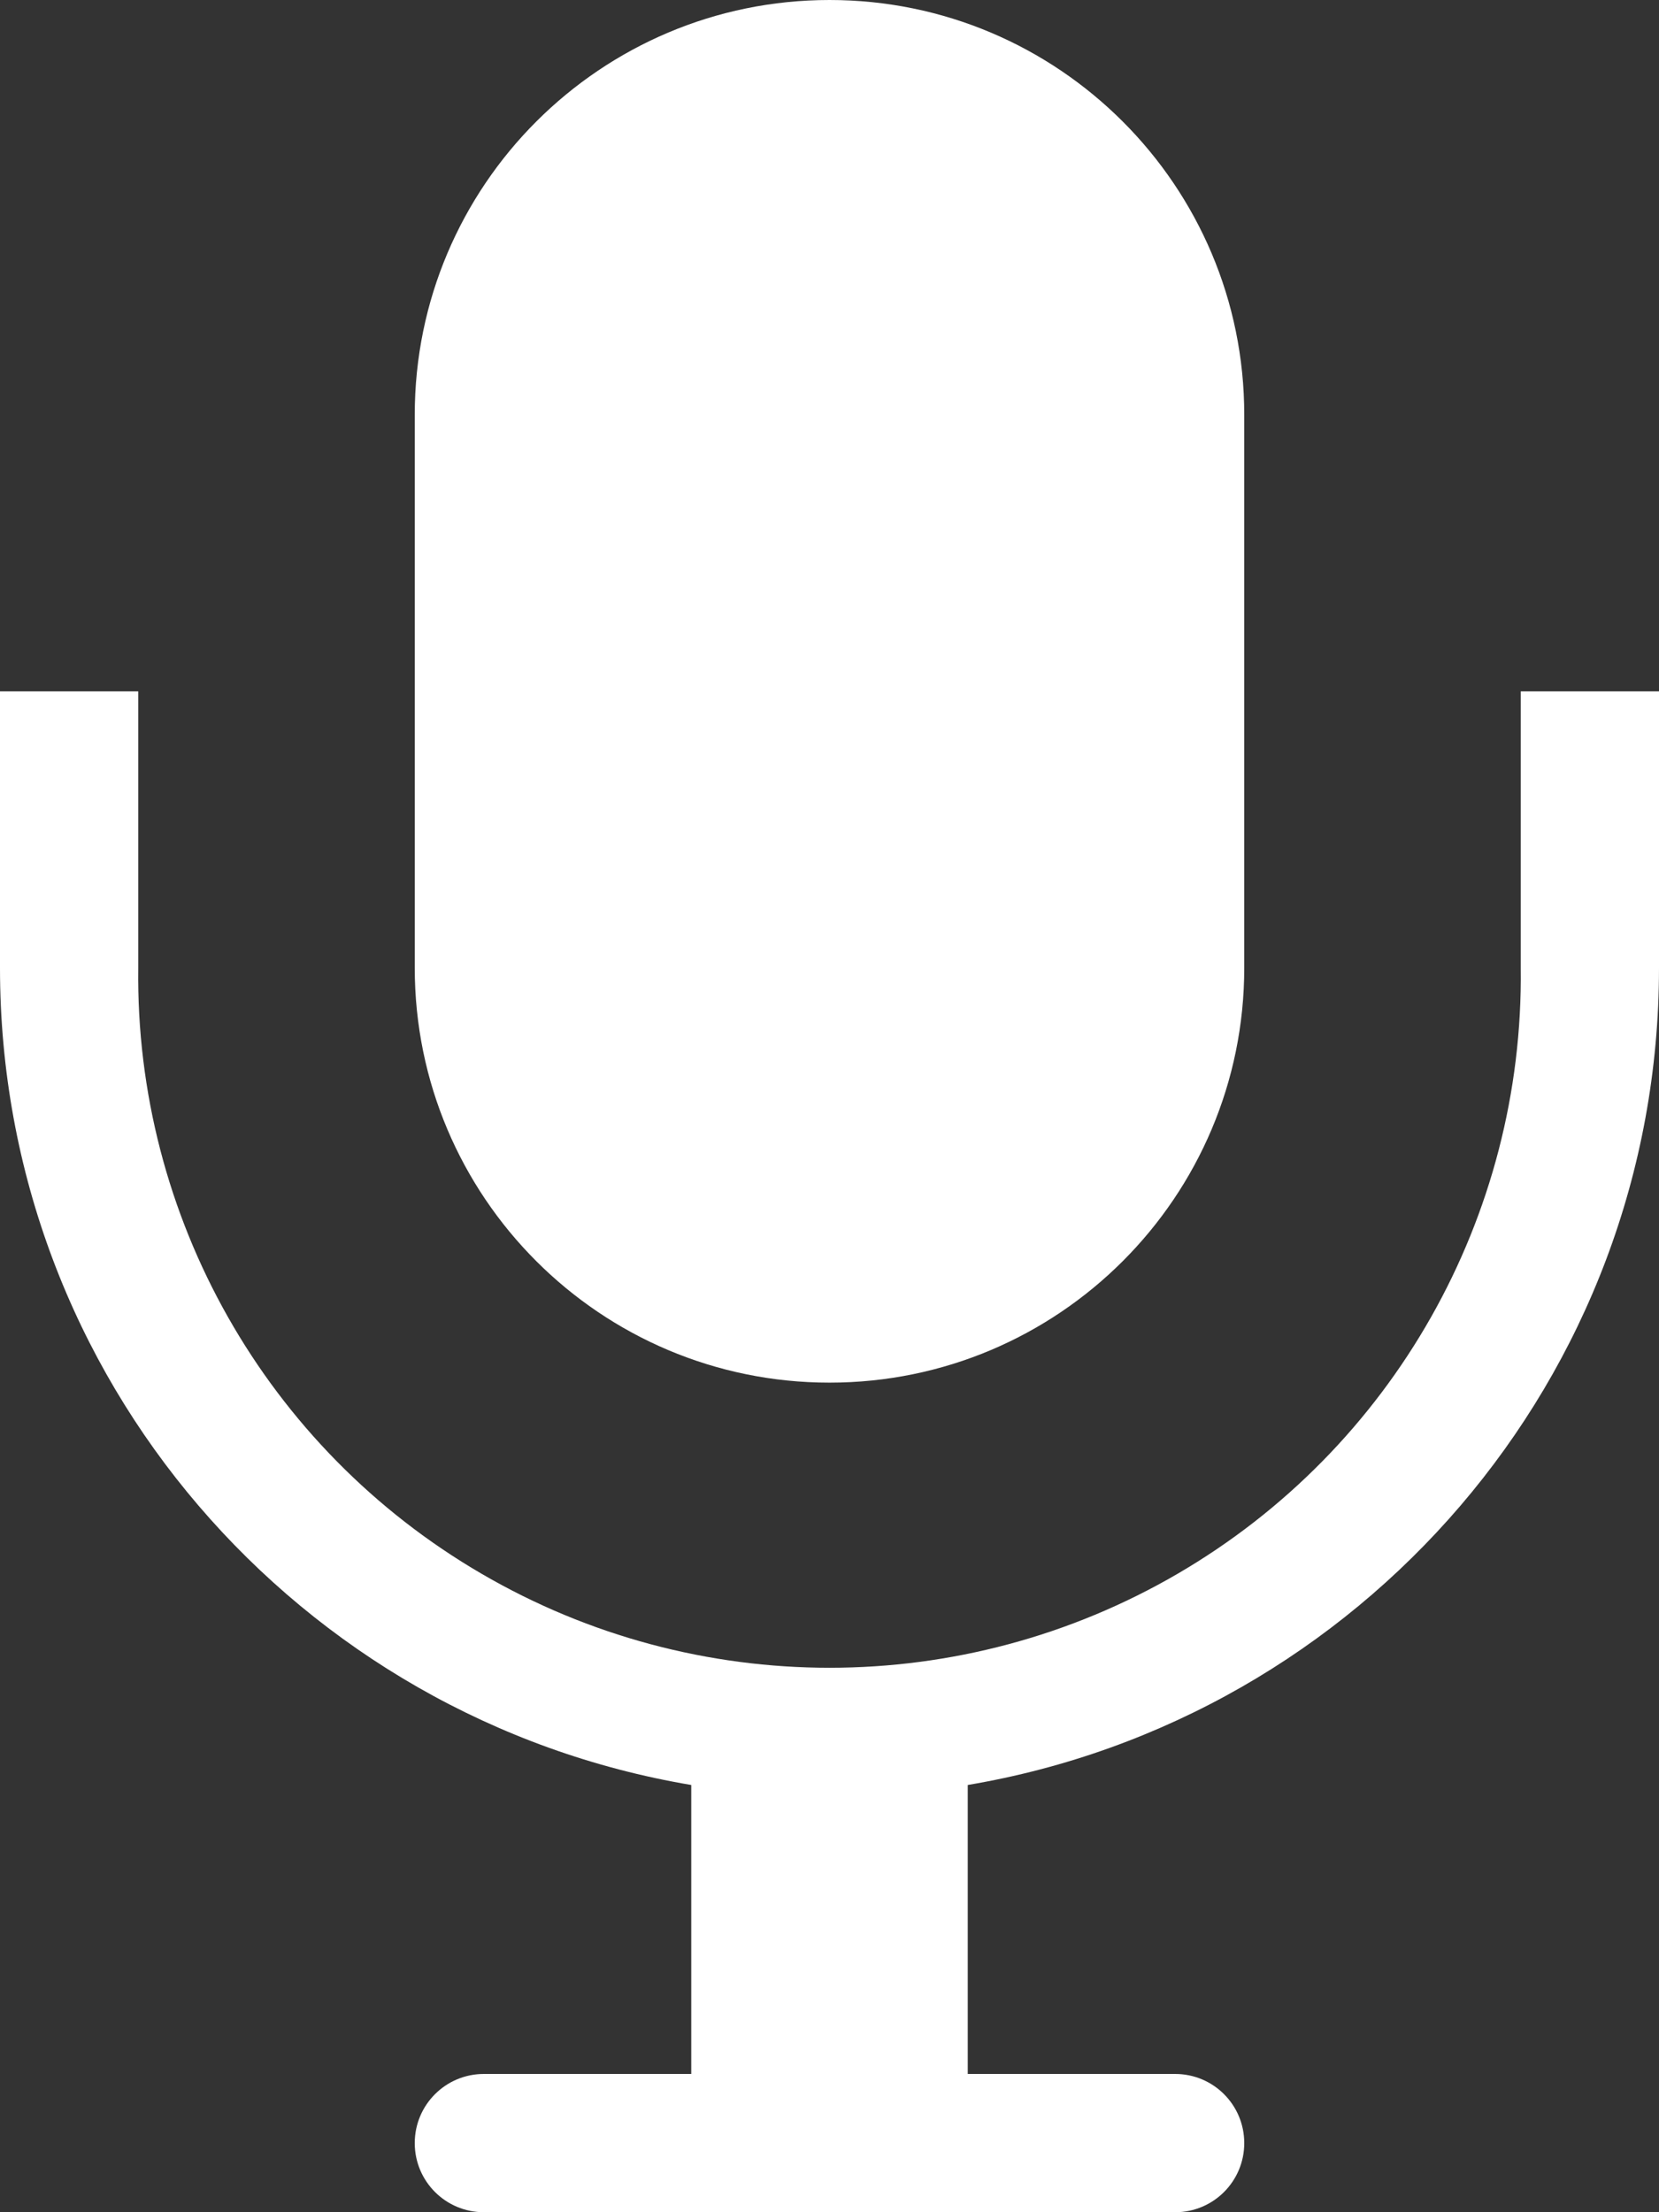 <!-- Generator: Adobe Illustrator 22.0.1, SVG Export Plug-In  -->
<svg version="1.1"
	 xmlns="http://www.w3.org/2000/svg" xmlns:xlink="http://www.w3.org/1999/xlink" xmlns:a="http://ns.adobe.com/AdobeSVGViewerExtensions/3.0/"
	 x="0px" y="0px" width="24px" height="32px" viewBox="0 0 24 32" style="enable-background:new 0 0 24 32;" xml:space="preserve">
<rect x="0" y="0" width="24" height="32" fill="#333333" stroke="none"/>
<style type="text/css">
	.st0{fill:#FFFFFF;}
</style>
<defs>
</defs>
<g transform="translate(288 144)">
	<path class="st0" d="M-264-134v4c0,5.943-4.327,10.865-10,11.82v4.18h3c0.554,0,1,0.447,1,1s-0.446,1-1,1h-10c-0.553,0-1-0.447-1-1
		s0.447-1,1-1h3v-4.18c-5.672-0.955-10-5.877-10-11.82v-4h2v4c-0.045,3.602,1.853,6.951,4.966,8.764
		c3.11,1.814,6.959,1.814,10.071,0c3.111-1.813,5.008-5.162,4.963-8.764v-4H-264z M-276-124c3.313,0,6-2.686,6-6v-8
		c0-3.313-2.688-6-6-6s-6,2.688-6,6v8C-282-126.686-279.312-124-276-124z"/>
</g>
</svg>